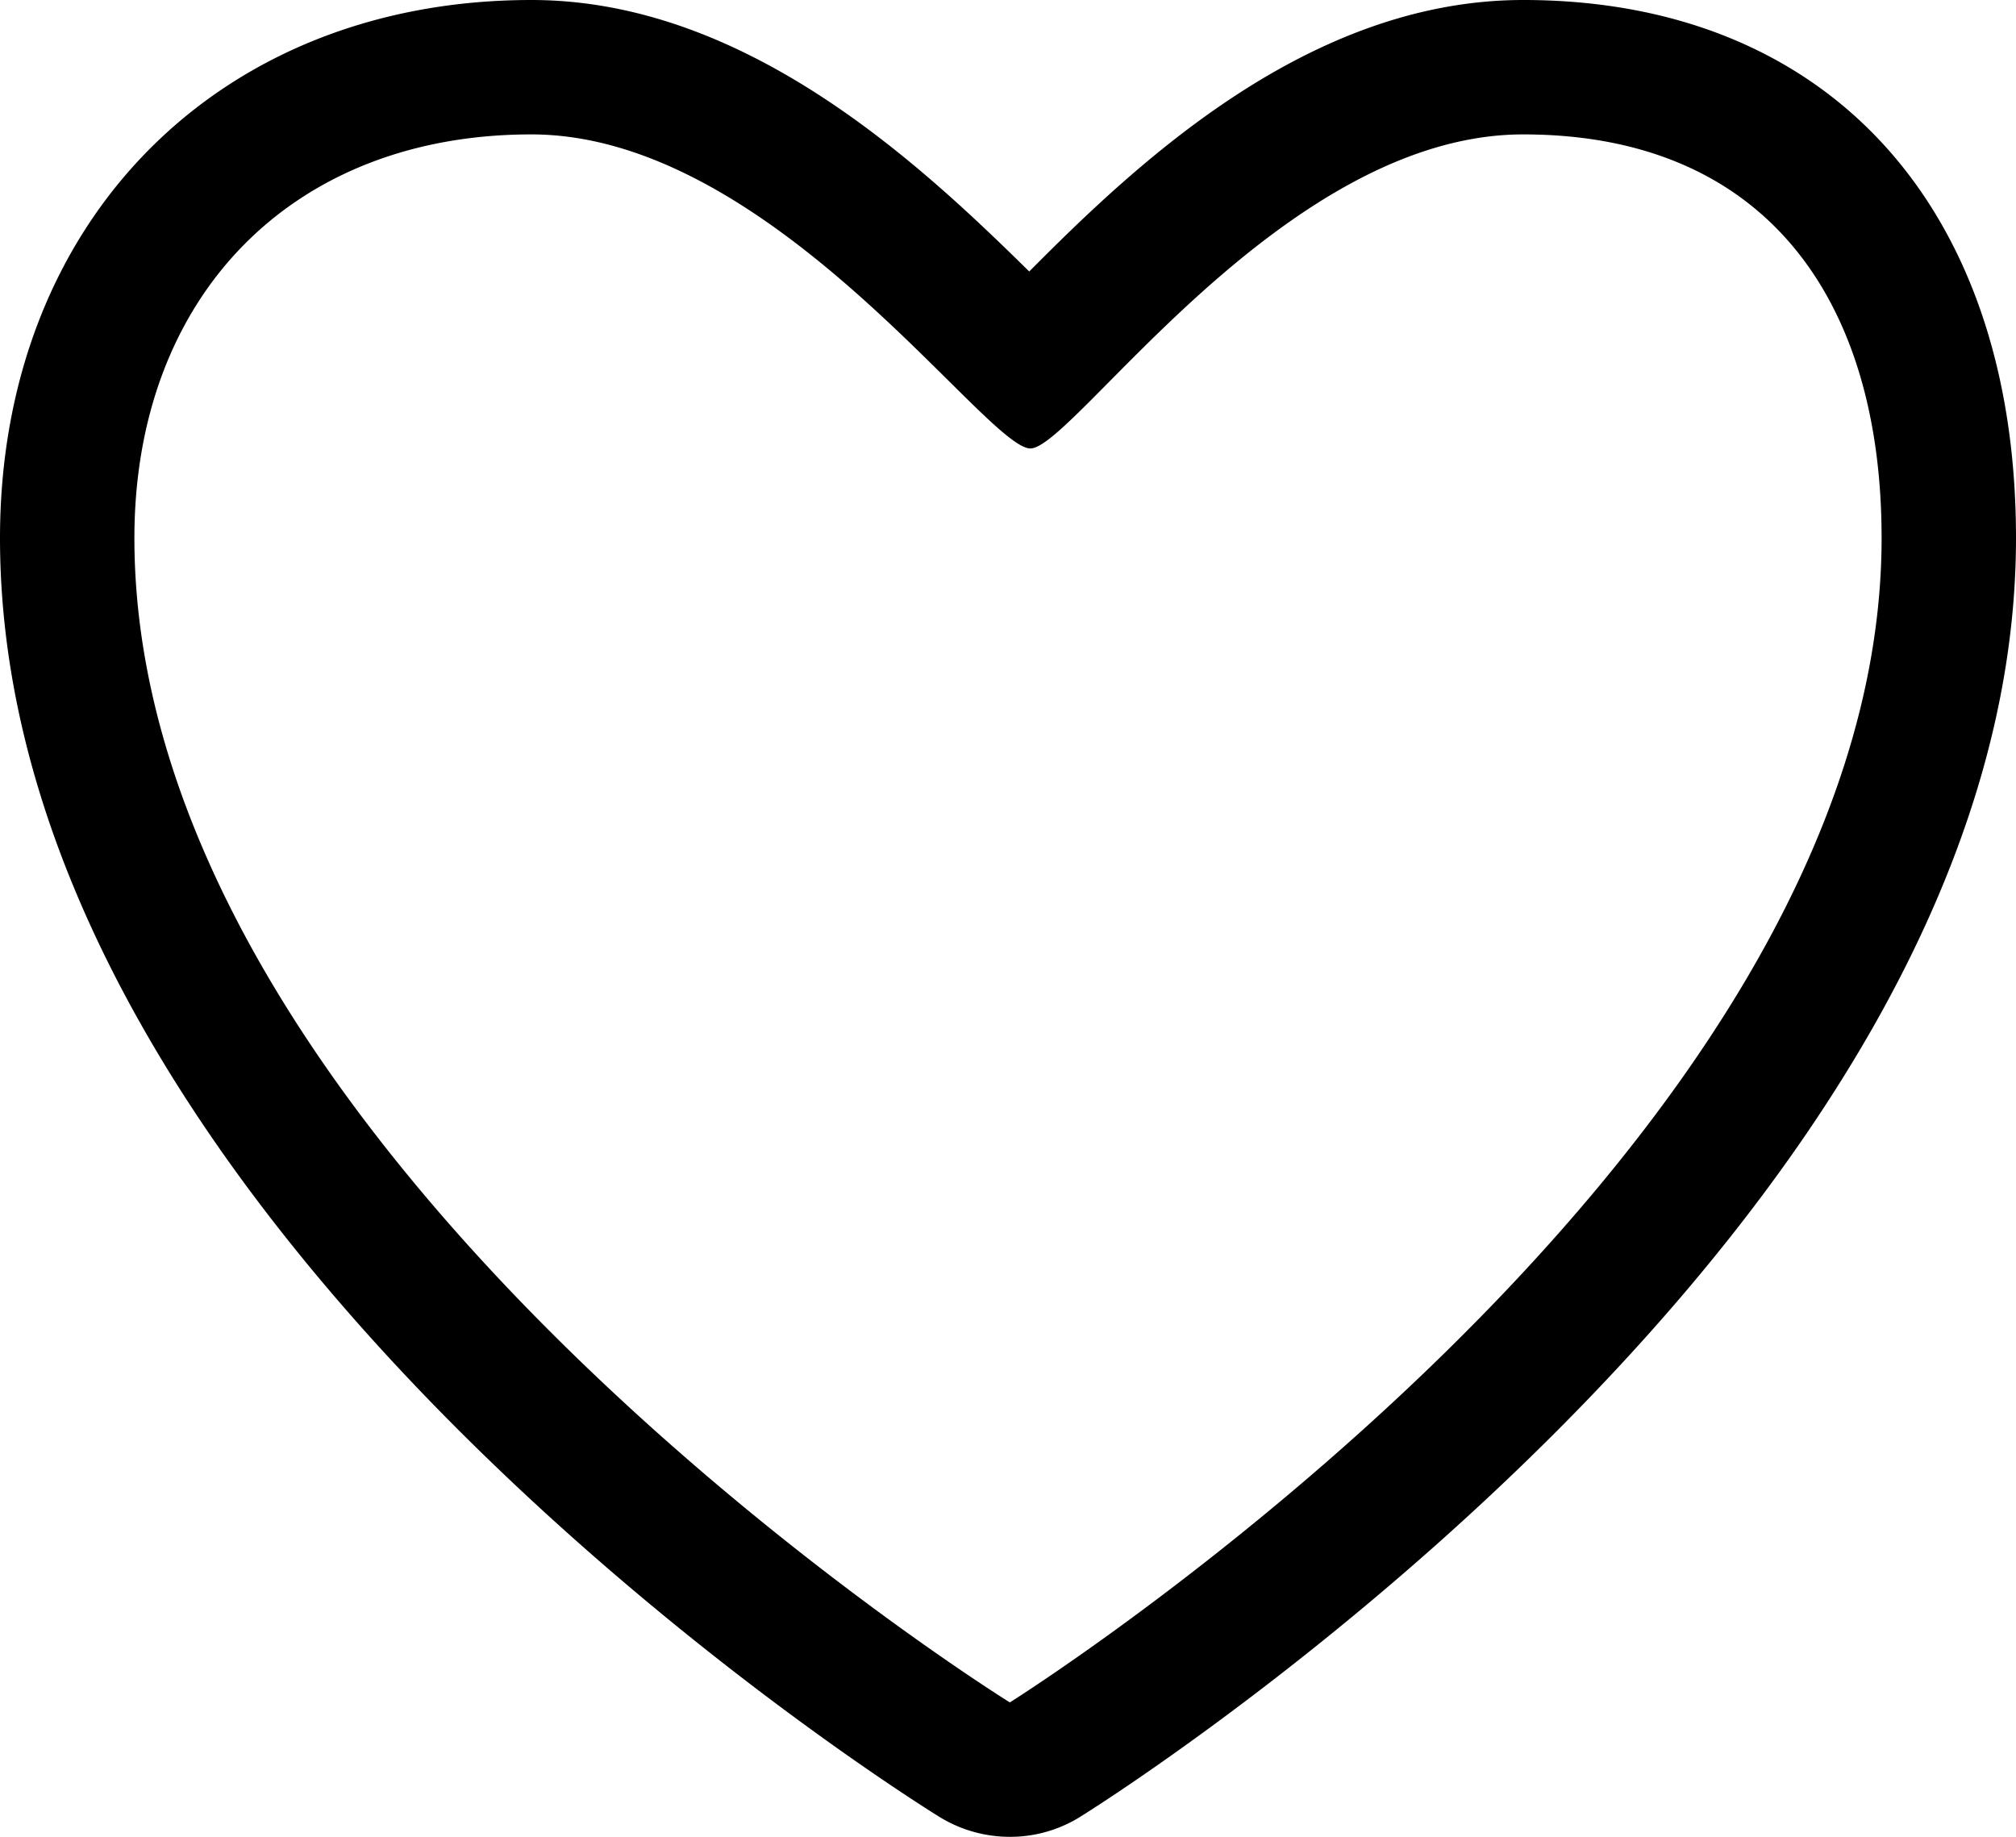 <svg xmlns="http://www.w3.org/2000/svg" width="45" height="41" viewBox="0 0 45 41">
  <defs>
    <style>
      .cls-1 {
        fill-rule: evenodd;
      }
    </style>
  </defs>
  <path id="Like" class="cls-1" d="M289,1158c-4.788,0-8.622,3.64-11.026,6.06-2.429-2.39-6.326-6.06-11.112-6.06-6.984,0-11.862,4.94-11.862,12.01,0,15.37,20.105,28.01,20.961,28.54a3,3,0,0,0,1.58.45,2.954,2.954,0,0,0,1.592-.46c0.852-.53,20.867-13.25,20.867-28.53C300,1162.6,295.785,1158,289,1158Zm-11.459,38S258,1183.88,258,1170.01c0-5.37,3.493-9.01,8.862-9.01s10.143,7.01,11.138,7.01c0.96,0,5.631-7.01,11-7.01s8,3.64,8,9.01C297,1183.8,277.541,1196,277.541,1196Z" transform="translate(-255 -1158)"/>
</svg>
